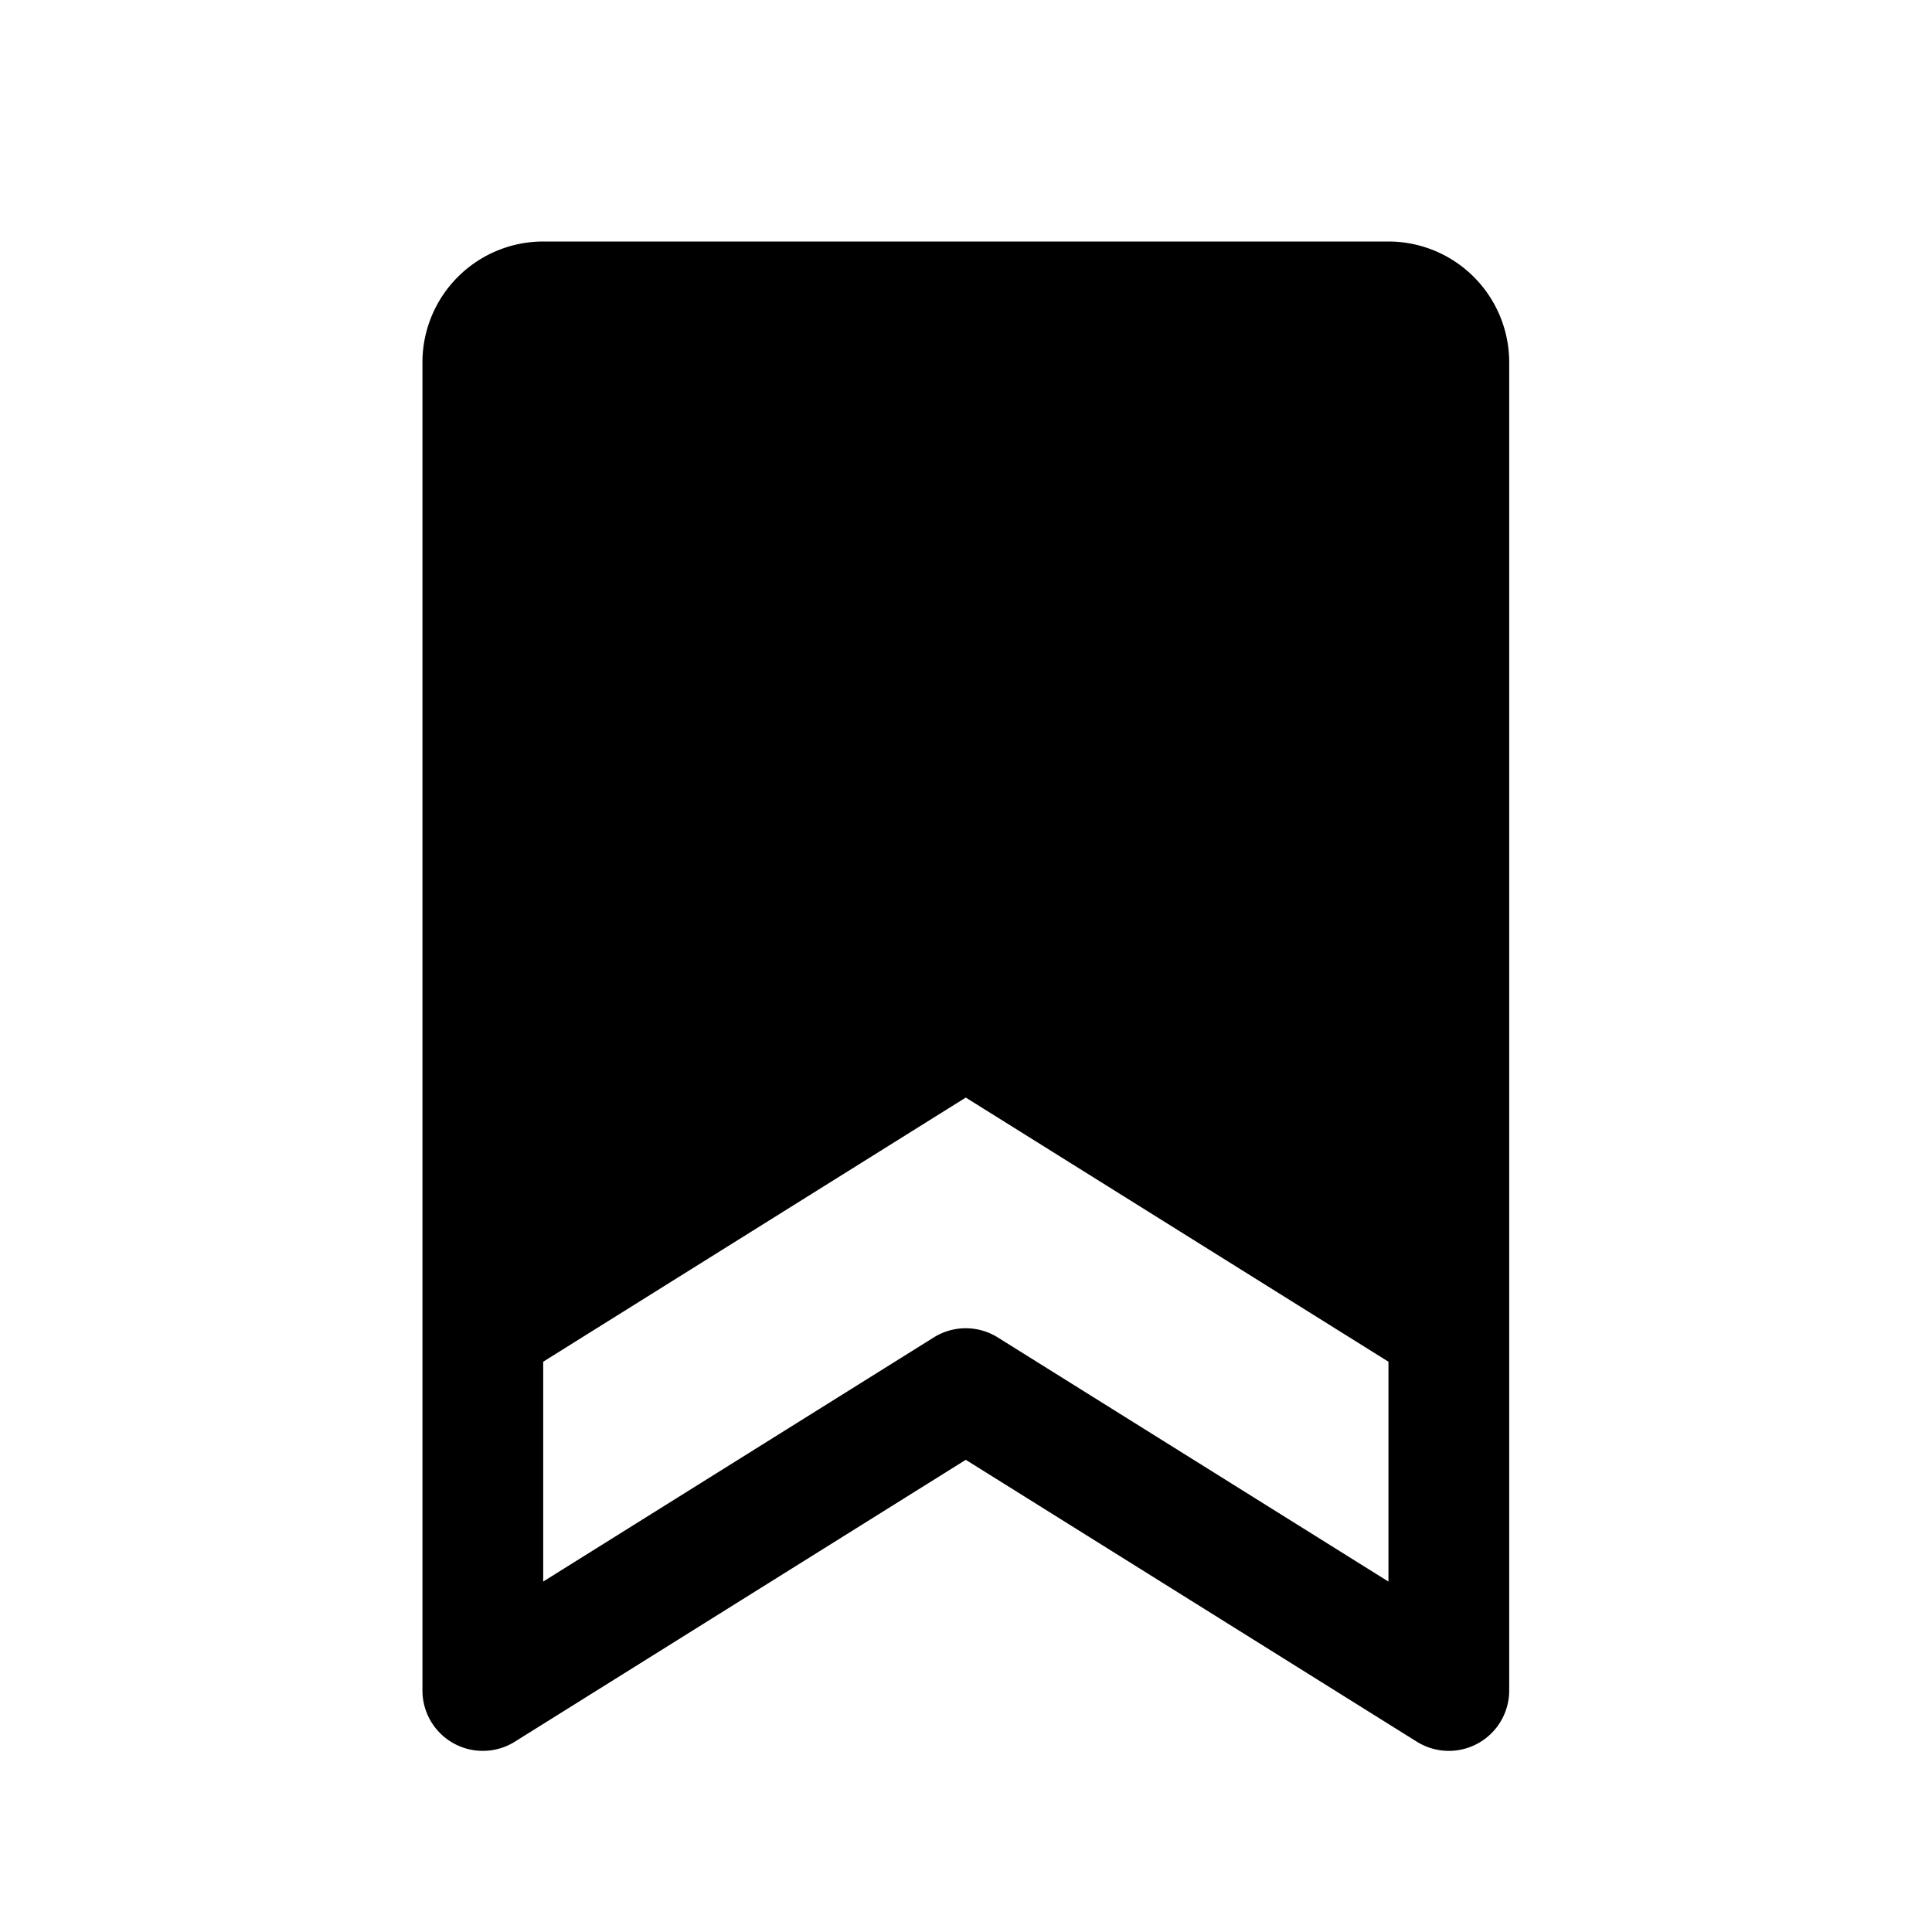 <?xml version="1.0" encoding="utf-8"?>
<svg fill="#000000" width="800px" height="800px" viewBox="0 0 256 256" id="Flat" xmlns="http://www.w3.org/2000/svg">
  <path d="M183.977,32h-112a16.018,16.018,0,0,0-16,16V224a8,8,0,0,0,12.24,6.784l59.753-37.351,59.767,37.351A8,8,0,0,0,199.977,224V48A16.018,16.018,0,0,0,183.977,32Zm0,177.567L132.209,177.216a8.001,8.001,0,0,0-8.48,0L71.977,209.565V180.434l55.993-35,56.007,35.001Z"/>
</svg>